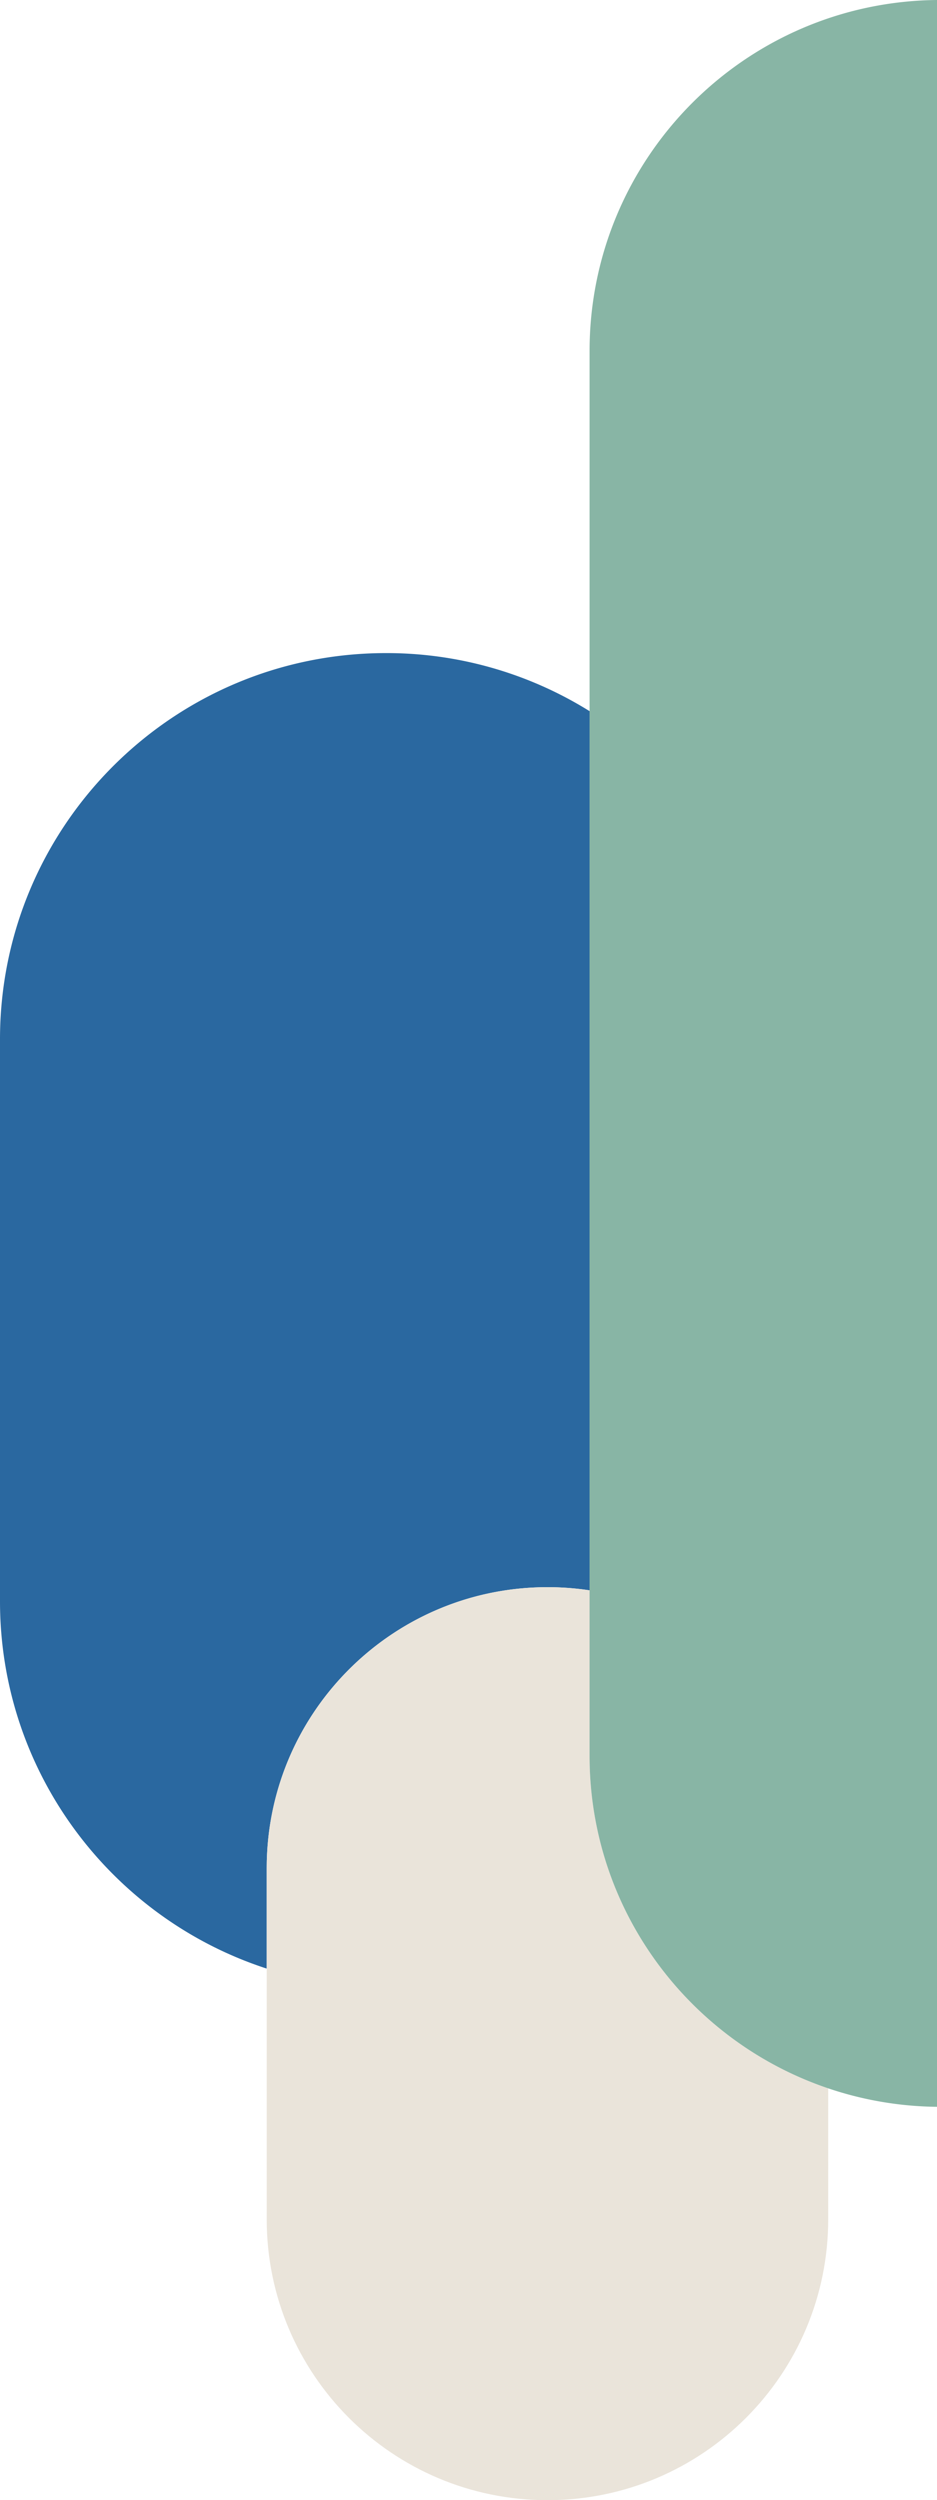 <svg xmlns="http://www.w3.org/2000/svg" viewBox="0 0 133.5 355.99"><path d="M78 225.99c2.04 0 4.04.15 6 .45V101.26a54.689 54.689 0 00-29-8.27c-30.38 0-55 24.62-55 55v80c0 24.44 15.95 45.15 38 52.31v-14.31c0-22.09 17.91-40 40-40z" fill="#2a68a0"></path><path d="M84 249.99v-23.55c-1.96-.29-3.96-.45-6-.45-22.09 0-40 17.91-40 40v50c0 22.09 17.91 40 40 40s40-17.91 40-40v-18.64c-19.76-6.67-34-25.35-34-47.36z" fill="#eae4da"></path><path d="M133.5 0C106.12.27 84 22.54 84 49.99V249.99c0 22.02 14.24 40.69 34 47.36a49.997 49.997 0 0015.5 2.63V0z" fill="#88b5a5"></path></svg>